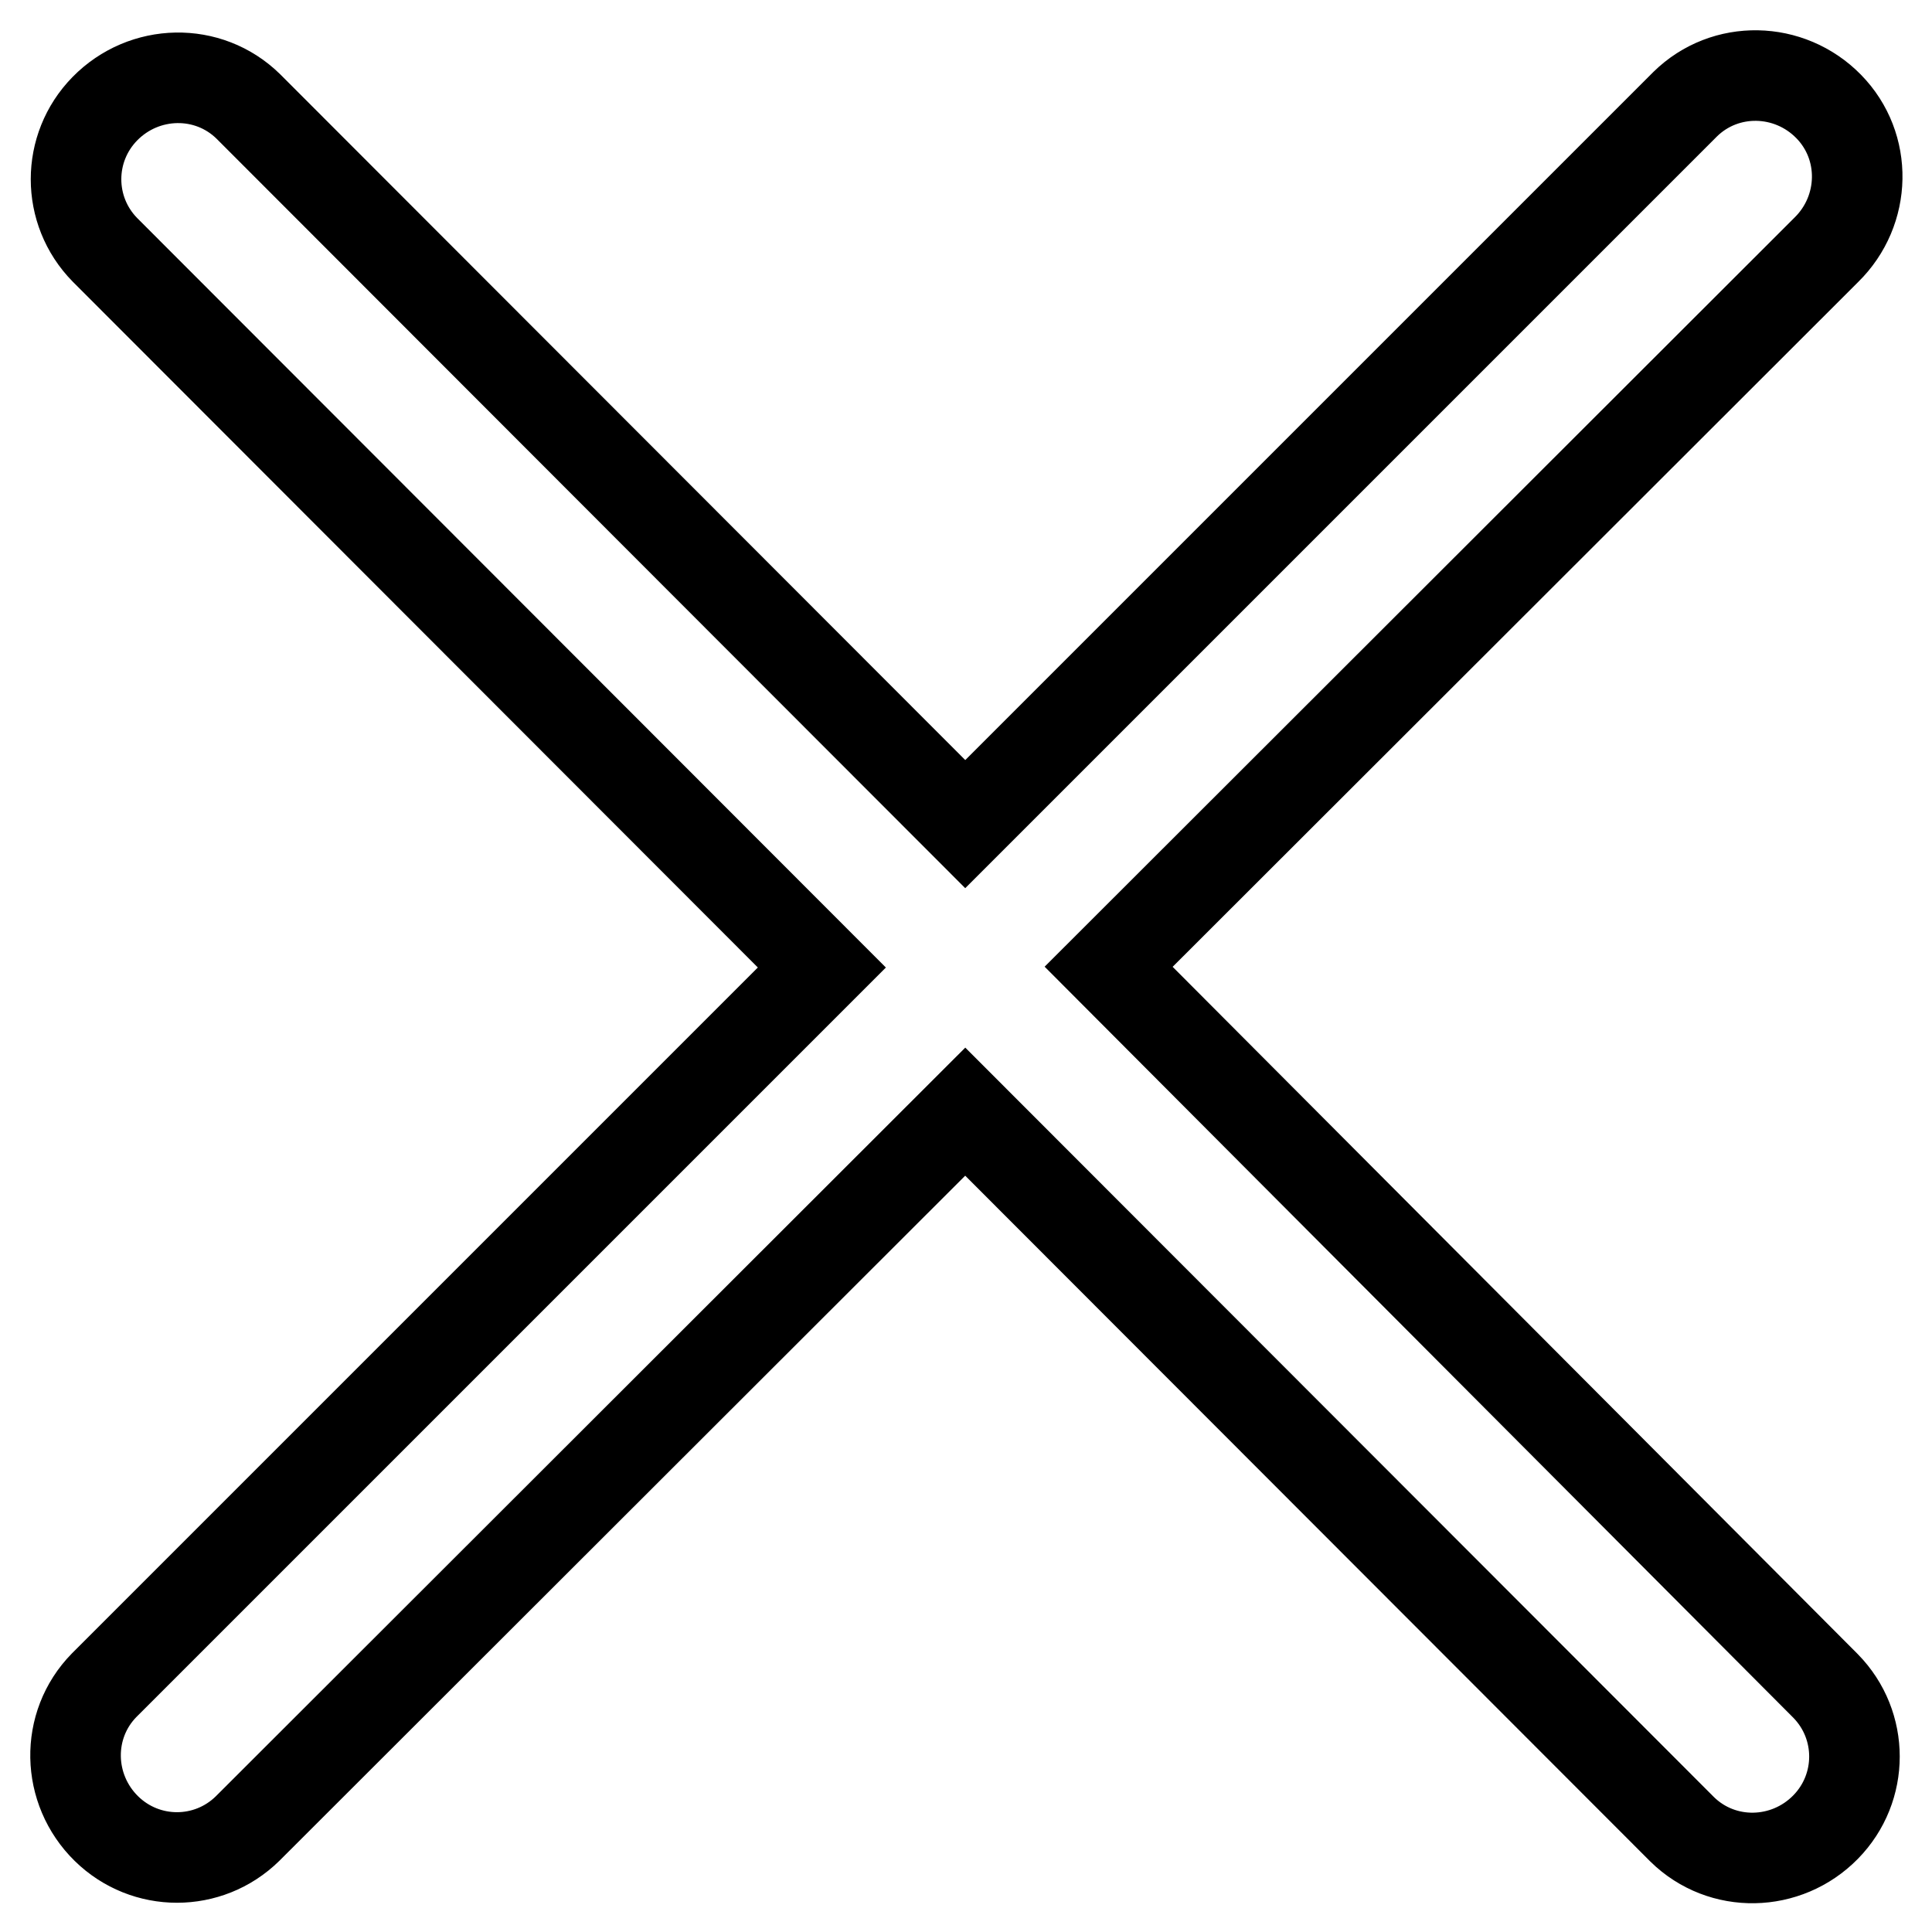 <?xml version="1.0" encoding="utf-8"?>
<!-- Svg Vector Icons : http://www.onlinewebfonts.com/icon -->
<!DOCTYPE svg PUBLIC "-//W3C//DTD SVG 1.1//EN" "http://www.w3.org/Graphics/SVG/1.1/DTD/svg11.dtd">
<svg version="1.1" xmlns="http://www.w3.org/2000/svg" xmlns:xlink="http://www.w3.org/1999/xlink" x="0px" y="0px" viewBox="0 0 256 256" enable-background="new 0 0 256 256" xml:space="preserve">
<g> <path stroke-width="12" fill-opacity="0" stroke="#000000"  d="M146.9,128.1l95.1-95c5.3-5.2,5.5-13.7,0.3-19c-5.2-5.3-13.7-5.5-19-0.3c-0.1,0.1-0.2,0.2-0.3,0.3 l-95.1,95.1l-95-95.1c-5.3-5.2-13.8-5-19,0.3c-5.1,5.2-5.1,13.5,0,18.7l95,95.1l-95.1,95.1c-5.2,5.3-5,13.8,0.3,19 c5.2,5.1,13.5,5.1,18.7,0l95.1-95l95,95.1c5.3,5.2,13.8,5,19-0.3c5.1-5.2,5.1-13.5,0-18.7L146.9,128.1z"/></g>
</svg>